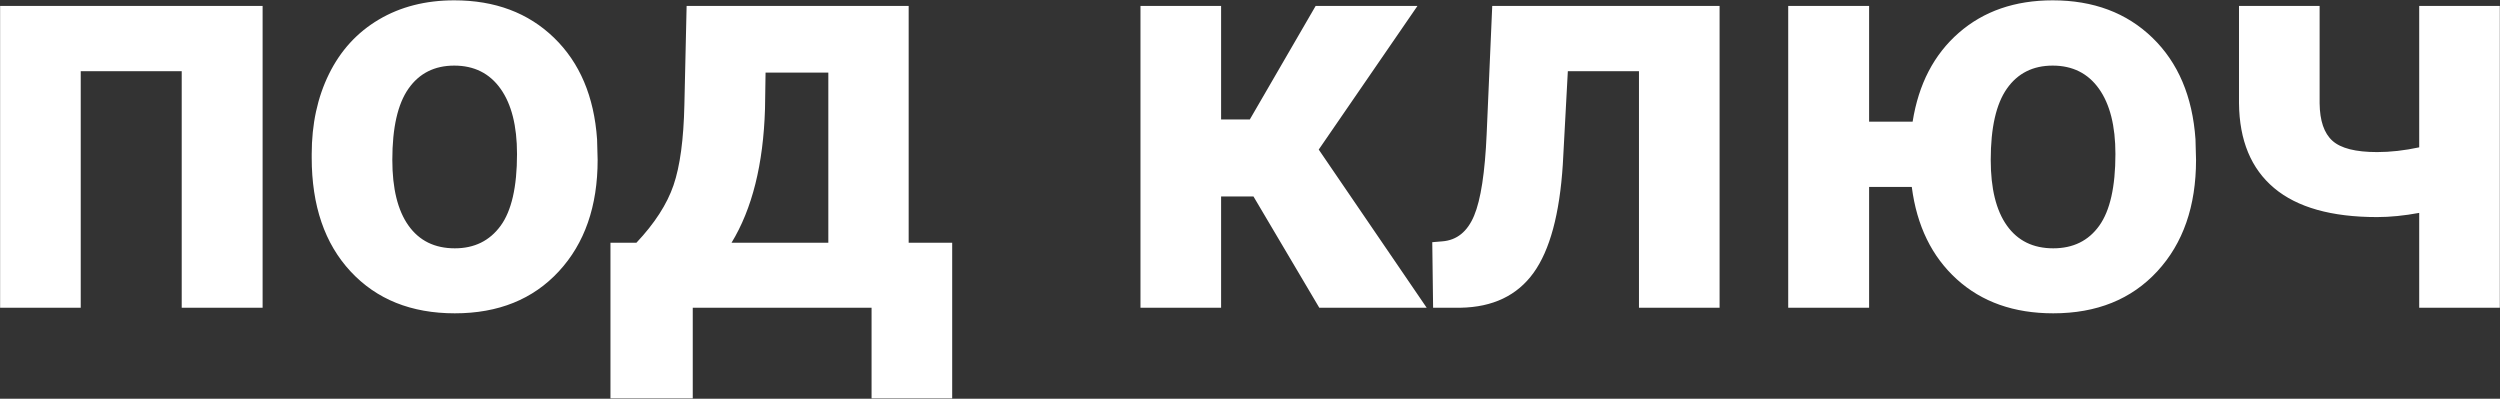 <?xml version="1.0" encoding="UTF-8"?> <svg xmlns="http://www.w3.org/2000/svg" xmlns:xlink="http://www.w3.org/1999/xlink" width="6564px" height="1047px" viewBox="0 0 6564 1047"><rect x="0" y="0" width="6564" height="1047" fill="#333333" stroke="none"/> <!-- Generated by Pixelmator Pro 2.0.5 --> <path id="под-ключ" d="M6563.531 808 L6351.861 808 6351.861 558.977 C6312.311 566.301 6275.445 569.963 6241.266 569.963 6121.636 569.963 6031.549 544.573 5971.002 493.791 5910.455 443.01 5879.693 368.792 5878.717 271.135 L5878.717 15.52 6090.387 15.52 6090.387 271.135 C6090.875 317.033 6102.105 349.87 6124.078 369.646 6146.051 389.421 6185.113 399.309 6241.266 399.309 6276.422 399.309 6313.287 395.158 6351.861 386.857 L6351.861 15.52 6563.531 15.52 Z M4907.525 319.475 L5021.783 319.475 C5037.408 220.841 5077.813 143.083 5142.999 86.198 5208.185 29.313 5290.337 0.871 5389.459 0.871 5496.393 0.871 5583.672 33.586 5651.3 99.016 5718.927 164.446 5756.646 253.312 5764.459 365.617 L5765.924 419.816 C5765.924 541.399 5731.989 638.932 5664.117 712.419 5596.246 785.906 5505.182 822.648 5390.924 822.648 5287.896 822.648 5203.546 792.864 5137.872 733.293 5072.198 673.722 5032.77 592.913 5019.586 490.861 L4907.525 490.861 4907.525 808 4695.123 808 4695.123 15.52 4907.525 15.52 Z M5226.861 419.816 C5226.861 495.012 5241.021 552.507 5269.342 592.302 5297.662 632.097 5338.189 651.994 5390.924 651.994 5443.17 651.994 5483.453 632.219 5511.773 592.668 5540.094 553.117 5554.254 490.373 5554.254 404.436 5554.254 330.705 5539.85 273.576 5511.041 233.049 5482.232 192.521 5441.706 172.258 5389.459 172.258 5337.701 172.258 5297.662 192.399 5269.342 232.683 5241.021 272.966 5226.861 335.343 5226.861 419.816 Z M4514.947 15.52 L4514.947 808 4303.277 808 4303.277 186.906 4116.51 186.906 4103.326 431.535 C4095.025 561.907 4069.391 656.877 4026.422 716.447 3983.453 776.018 3919.489 806.535 3834.527 808 L3762.75 808 3760.553 635.881 3786.92 633.684 C3825.006 630.754 3852.838 608.293 3870.416 566.301 3887.994 524.308 3898.98 452.776 3903.375 351.701 L3918.023 15.52 Z M3291.07 515.764 L3206.109 515.764 3206.109 808 2994.439 808 2994.439 15.52 3206.109 15.52 3206.109 313.615 3281.549 313.615 3454.4 15.52 3721.734 15.52 3462.457 392.717 3745.904 808 3463.922 808 Z M1670.953 637.346 C1718.805 586.564 1751.275 536.272 1768.365 486.467 1785.455 436.662 1794.977 366.106 1796.93 274.797 L1802.789 15.52 2385.797 15.52 2385.797 637.346 2500.055 637.346 2500.055 1046.037 2288.385 1046.037 2288.385 808 1818.902 808 1818.902 1046.037 1602.838 1046.037 1602.838 637.346 Z M1920.709 637.346 L2174.859 637.346 2174.859 190.568 2010.064 190.568 2008.6 285.783 C2004.205 431.292 1974.908 548.478 1920.709 637.346 Z M818.414 404.436 C818.414 325.822 833.551 255.754 863.824 194.23 894.098 132.707 937.676 85.1 994.562 51.408 1051.447 17.717 1117.486 0.871 1192.682 0.871 1299.616 0.871 1386.895 33.586 1454.522 99.016 1522.15 164.446 1559.869 253.312 1567.682 365.617 L1569.146 419.816 C1569.146 541.399 1535.211 638.932 1467.34 712.419 1399.468 785.906 1308.405 822.648 1194.146 822.648 1079.888 822.648 988.703 786.028 920.587 712.785 852.471 639.543 818.414 539.934 818.414 413.957 Z M1030.084 419.816 C1030.084 495.012 1044.244 552.507 1072.564 592.302 1100.885 632.097 1141.412 651.994 1194.146 651.994 1245.416 651.994 1285.455 632.341 1314.264 593.034 1343.072 553.727 1357.477 490.862 1357.477 404.436 1357.477 330.705 1343.072 273.576 1314.264 233.049 1285.455 192.521 1244.928 172.258 1192.682 172.258 1140.924 172.258 1100.885 192.399 1072.564 232.683 1044.244 272.966 1030.084 335.343 1030.084 419.816 Z M689.508 808 L477.105 808 477.105 186.906 211.969 186.906 211.969 808 0.299 808 0.299 15.52 689.508 15.52 Z" fill="#ffffff" fill-opacity="1" stroke="none"></path> </svg> 